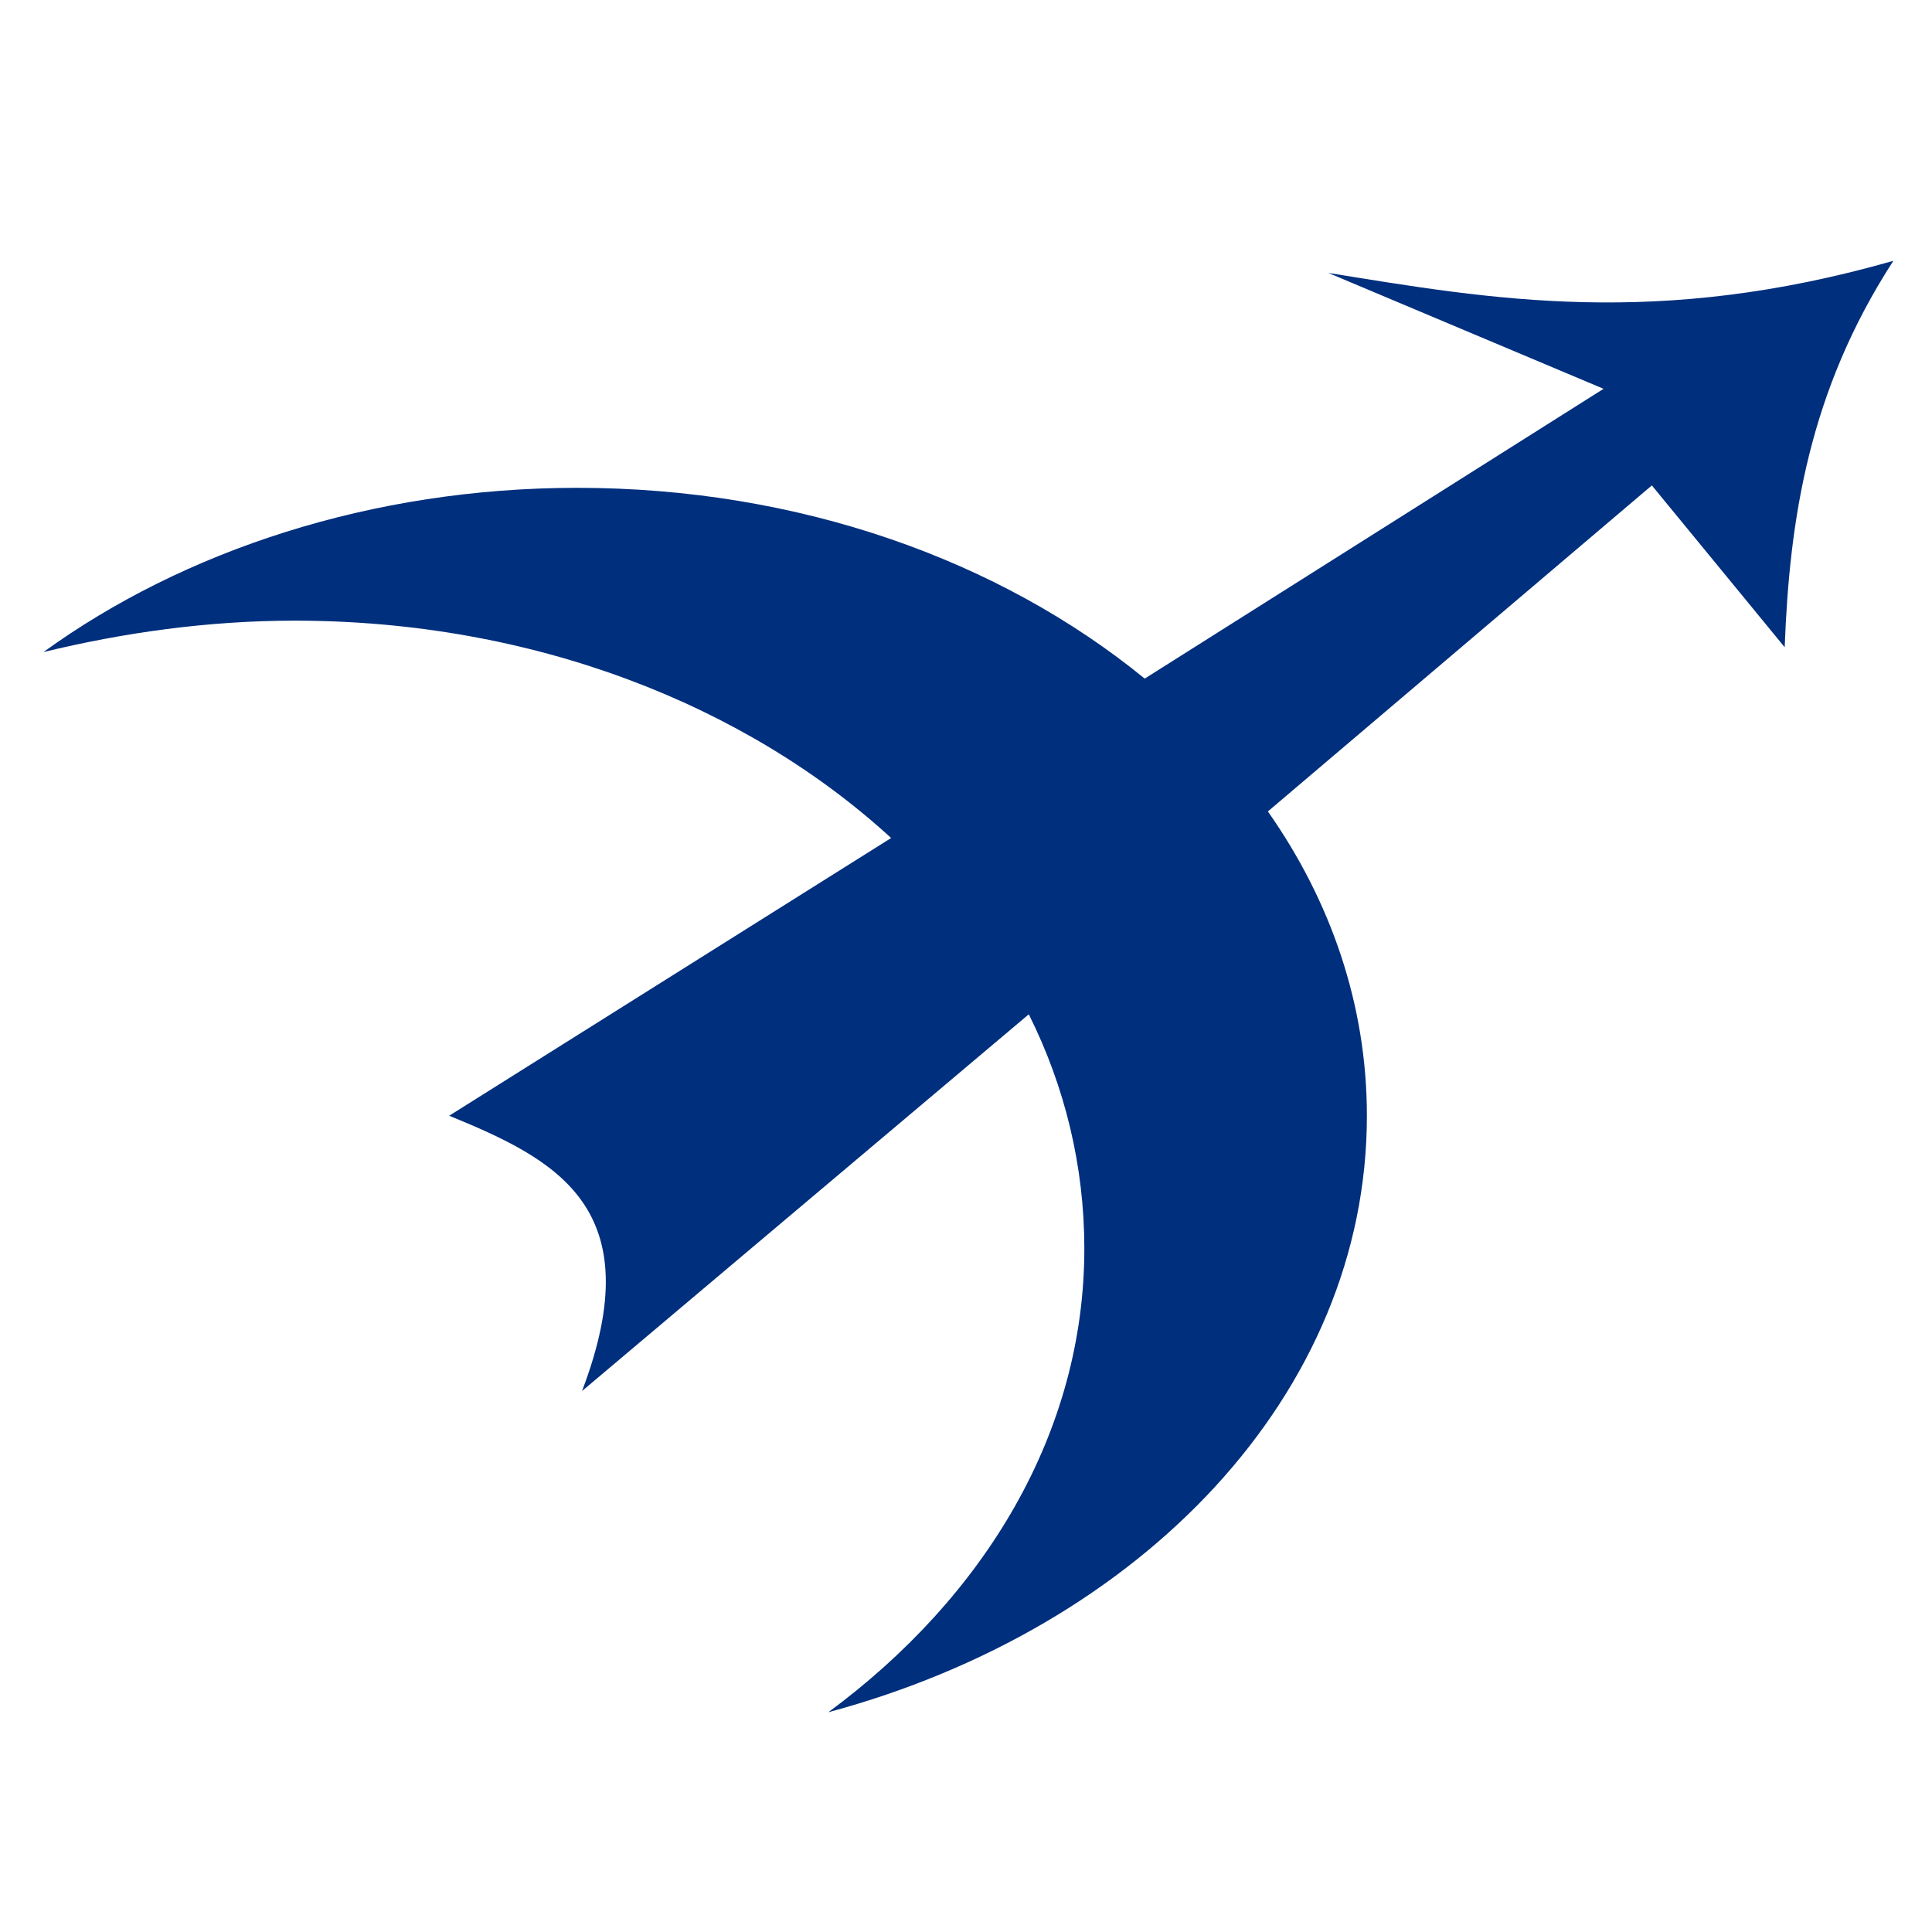 <svg enable-background="new 0 0 80 80" height="80" viewBox="0 0 80 80" width="80" xmlns="http://www.w3.org/2000/svg"><path clip-rule="evenodd" d="m23.9 20.2c9.2 0 17.5 3 23.5 7.9l19-12c-3.8-1.6-7.6-3.2-11.4-4.8 6.8 1.1 13.6 2.3 23.4-.5-3.5 5.4-4.3 10.7-4.5 16-1.8-2.2-3.7-4.5-5.5-6.7l-15.9 13.5c2.6 3.7 4.1 8 4.1 12.6 0 11.5-9.3 21.2-22.3 24.7 6.5-4.8 10.6-11.6 10.6-19.2 0-3.4-.8-6.7-2.3-9.7l-18.5 15.6c2.9-7.6-1.1-9.6-5.5-11.4l18.3-11.5c-6-5.5-14.8-9-24.7-9-3.6 0-7.1.5-10.4 1.3 5.8-4.2 13.6-6.8 22.1-6.8z" fill="#002f7d" fill-rule="evenodd"/></svg>